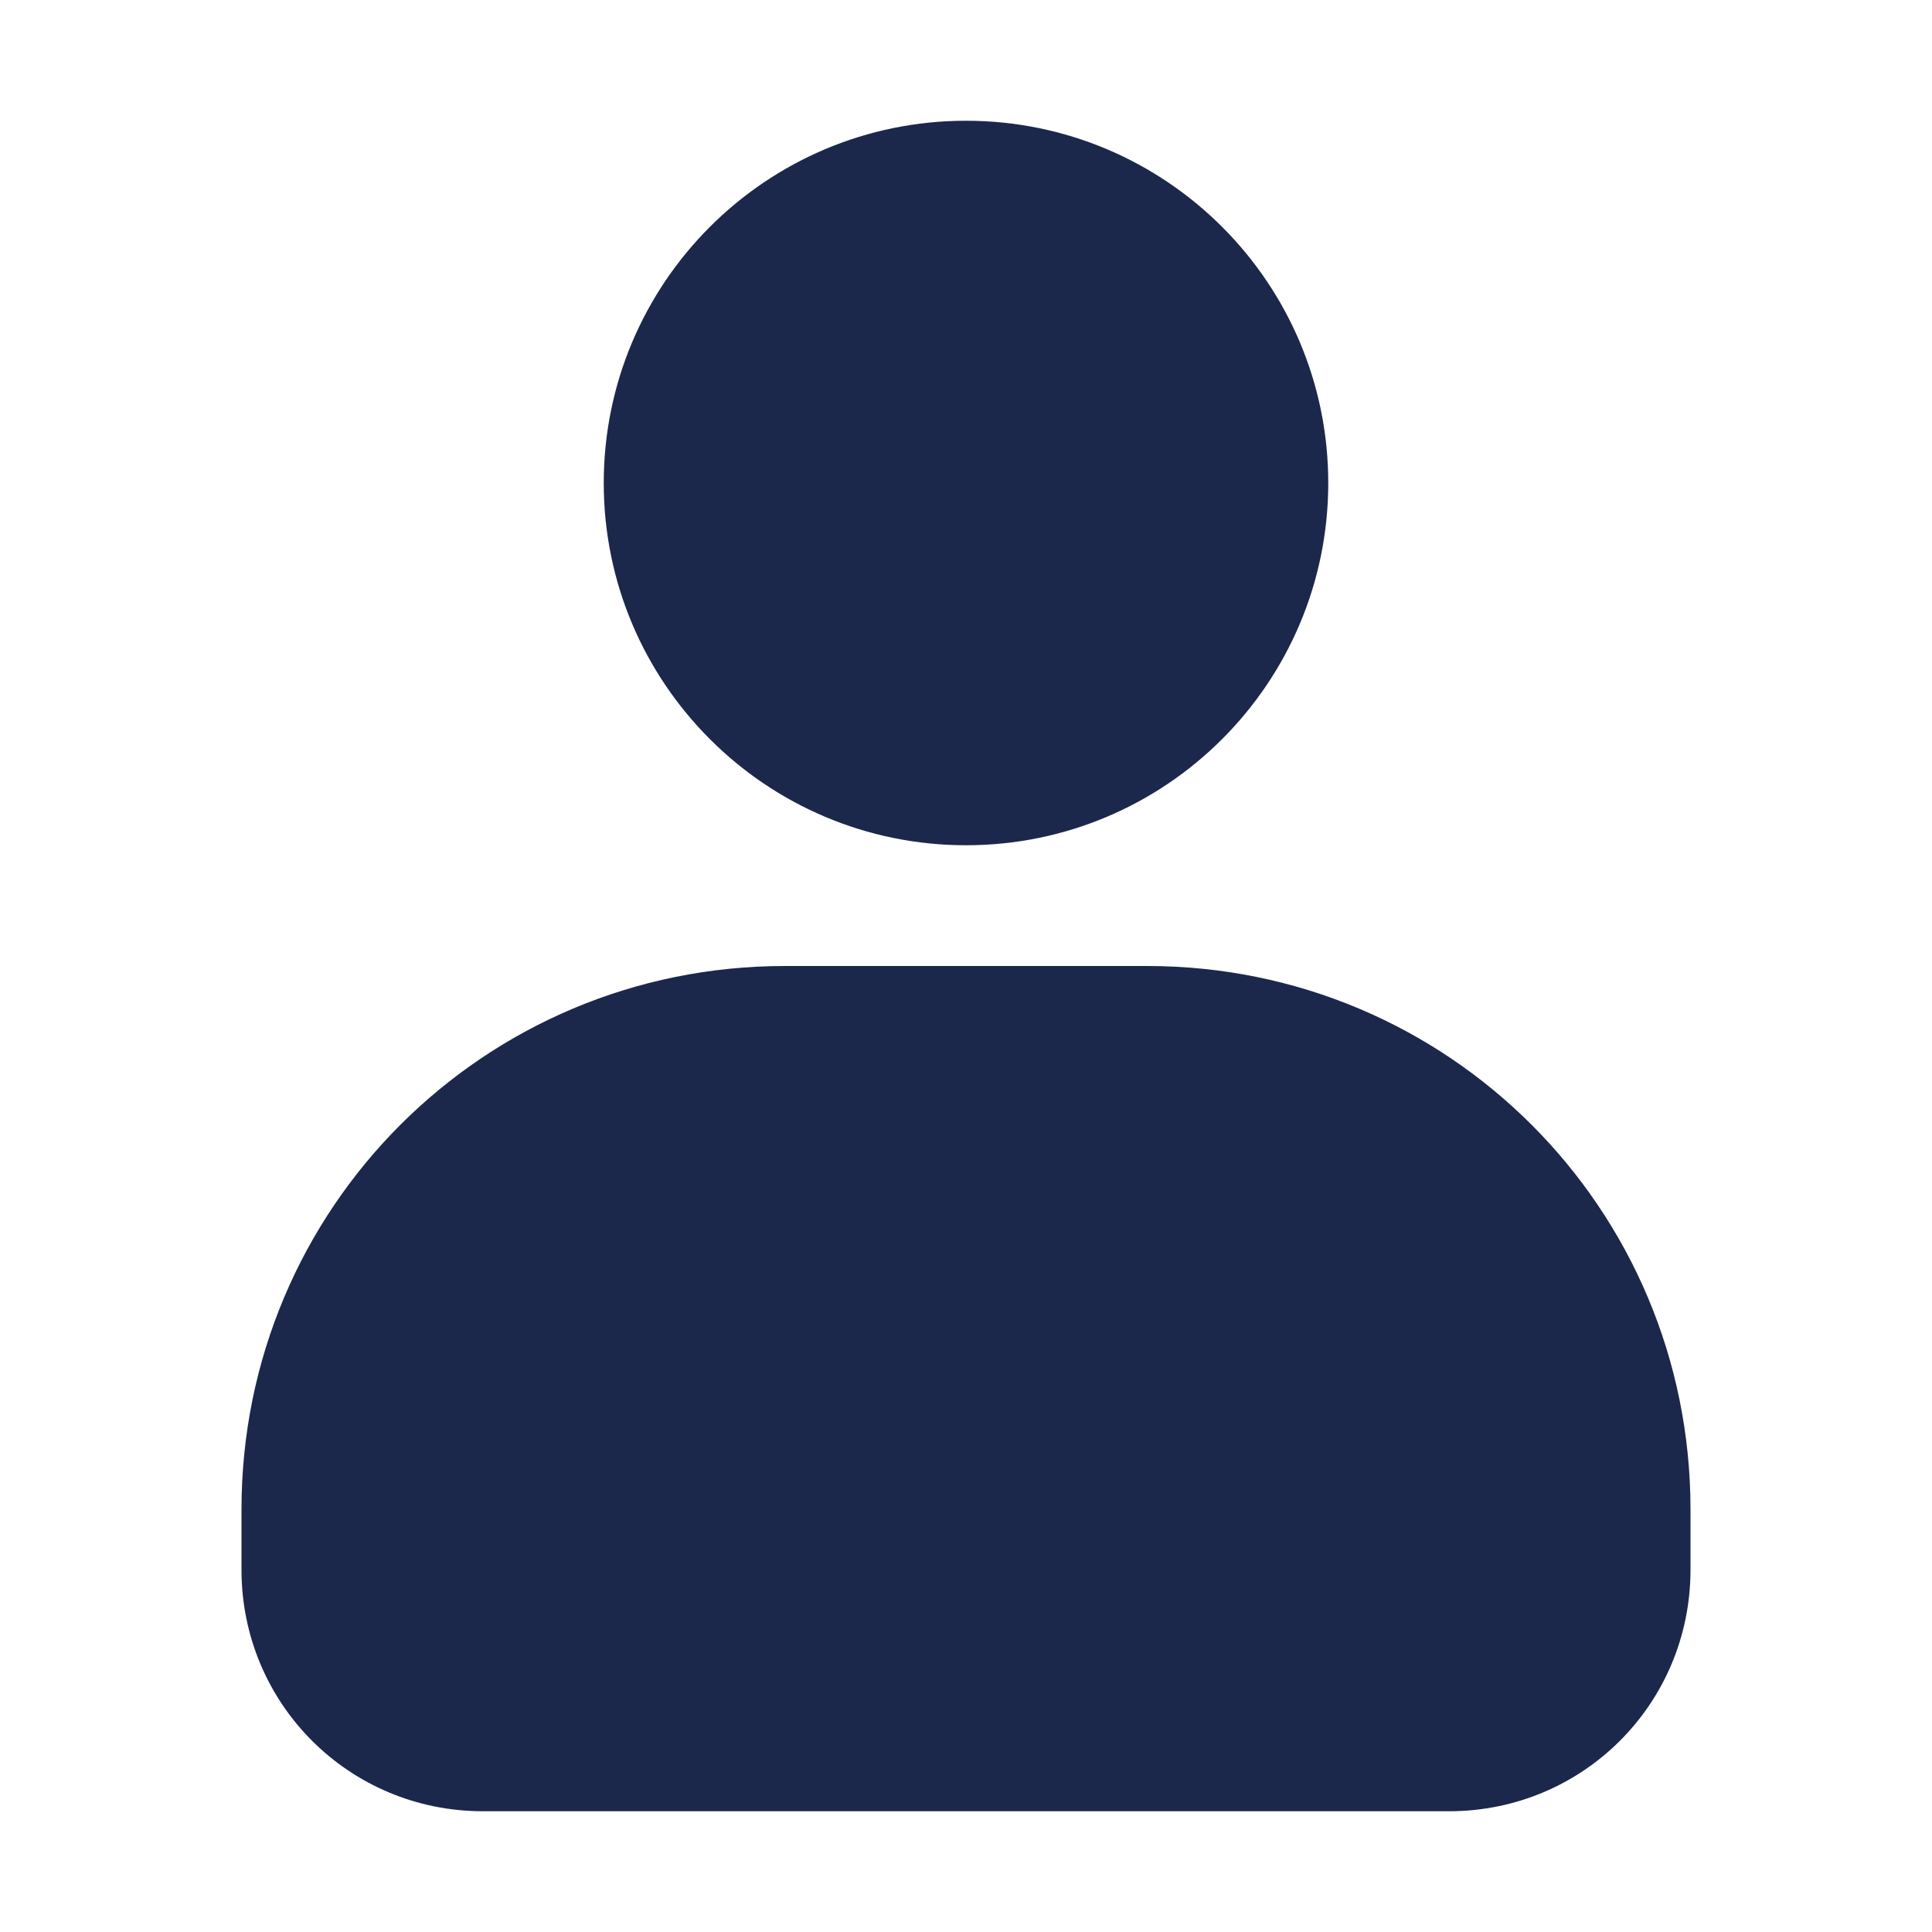 <svg width="800" height="800" viewBox="0 0 800 800" fill="none" xmlns="http://www.w3.org/2000/svg">
<path d="M400 50C317.188 50 250 117.188 250 200C250 282.812 317.188 350 400 350C482.812 350 550 282.812 550 200C550 117.188 482.812 50 400 50ZM325 400C200.391 400 100 500.391 100 625V650C100 705.469 144.531 750 200 750H600C655.469 750 700 705.469 700 650V625C700 500.391 599.609 400 475 400H325Z" fill="#1C274C"/>
</svg>
